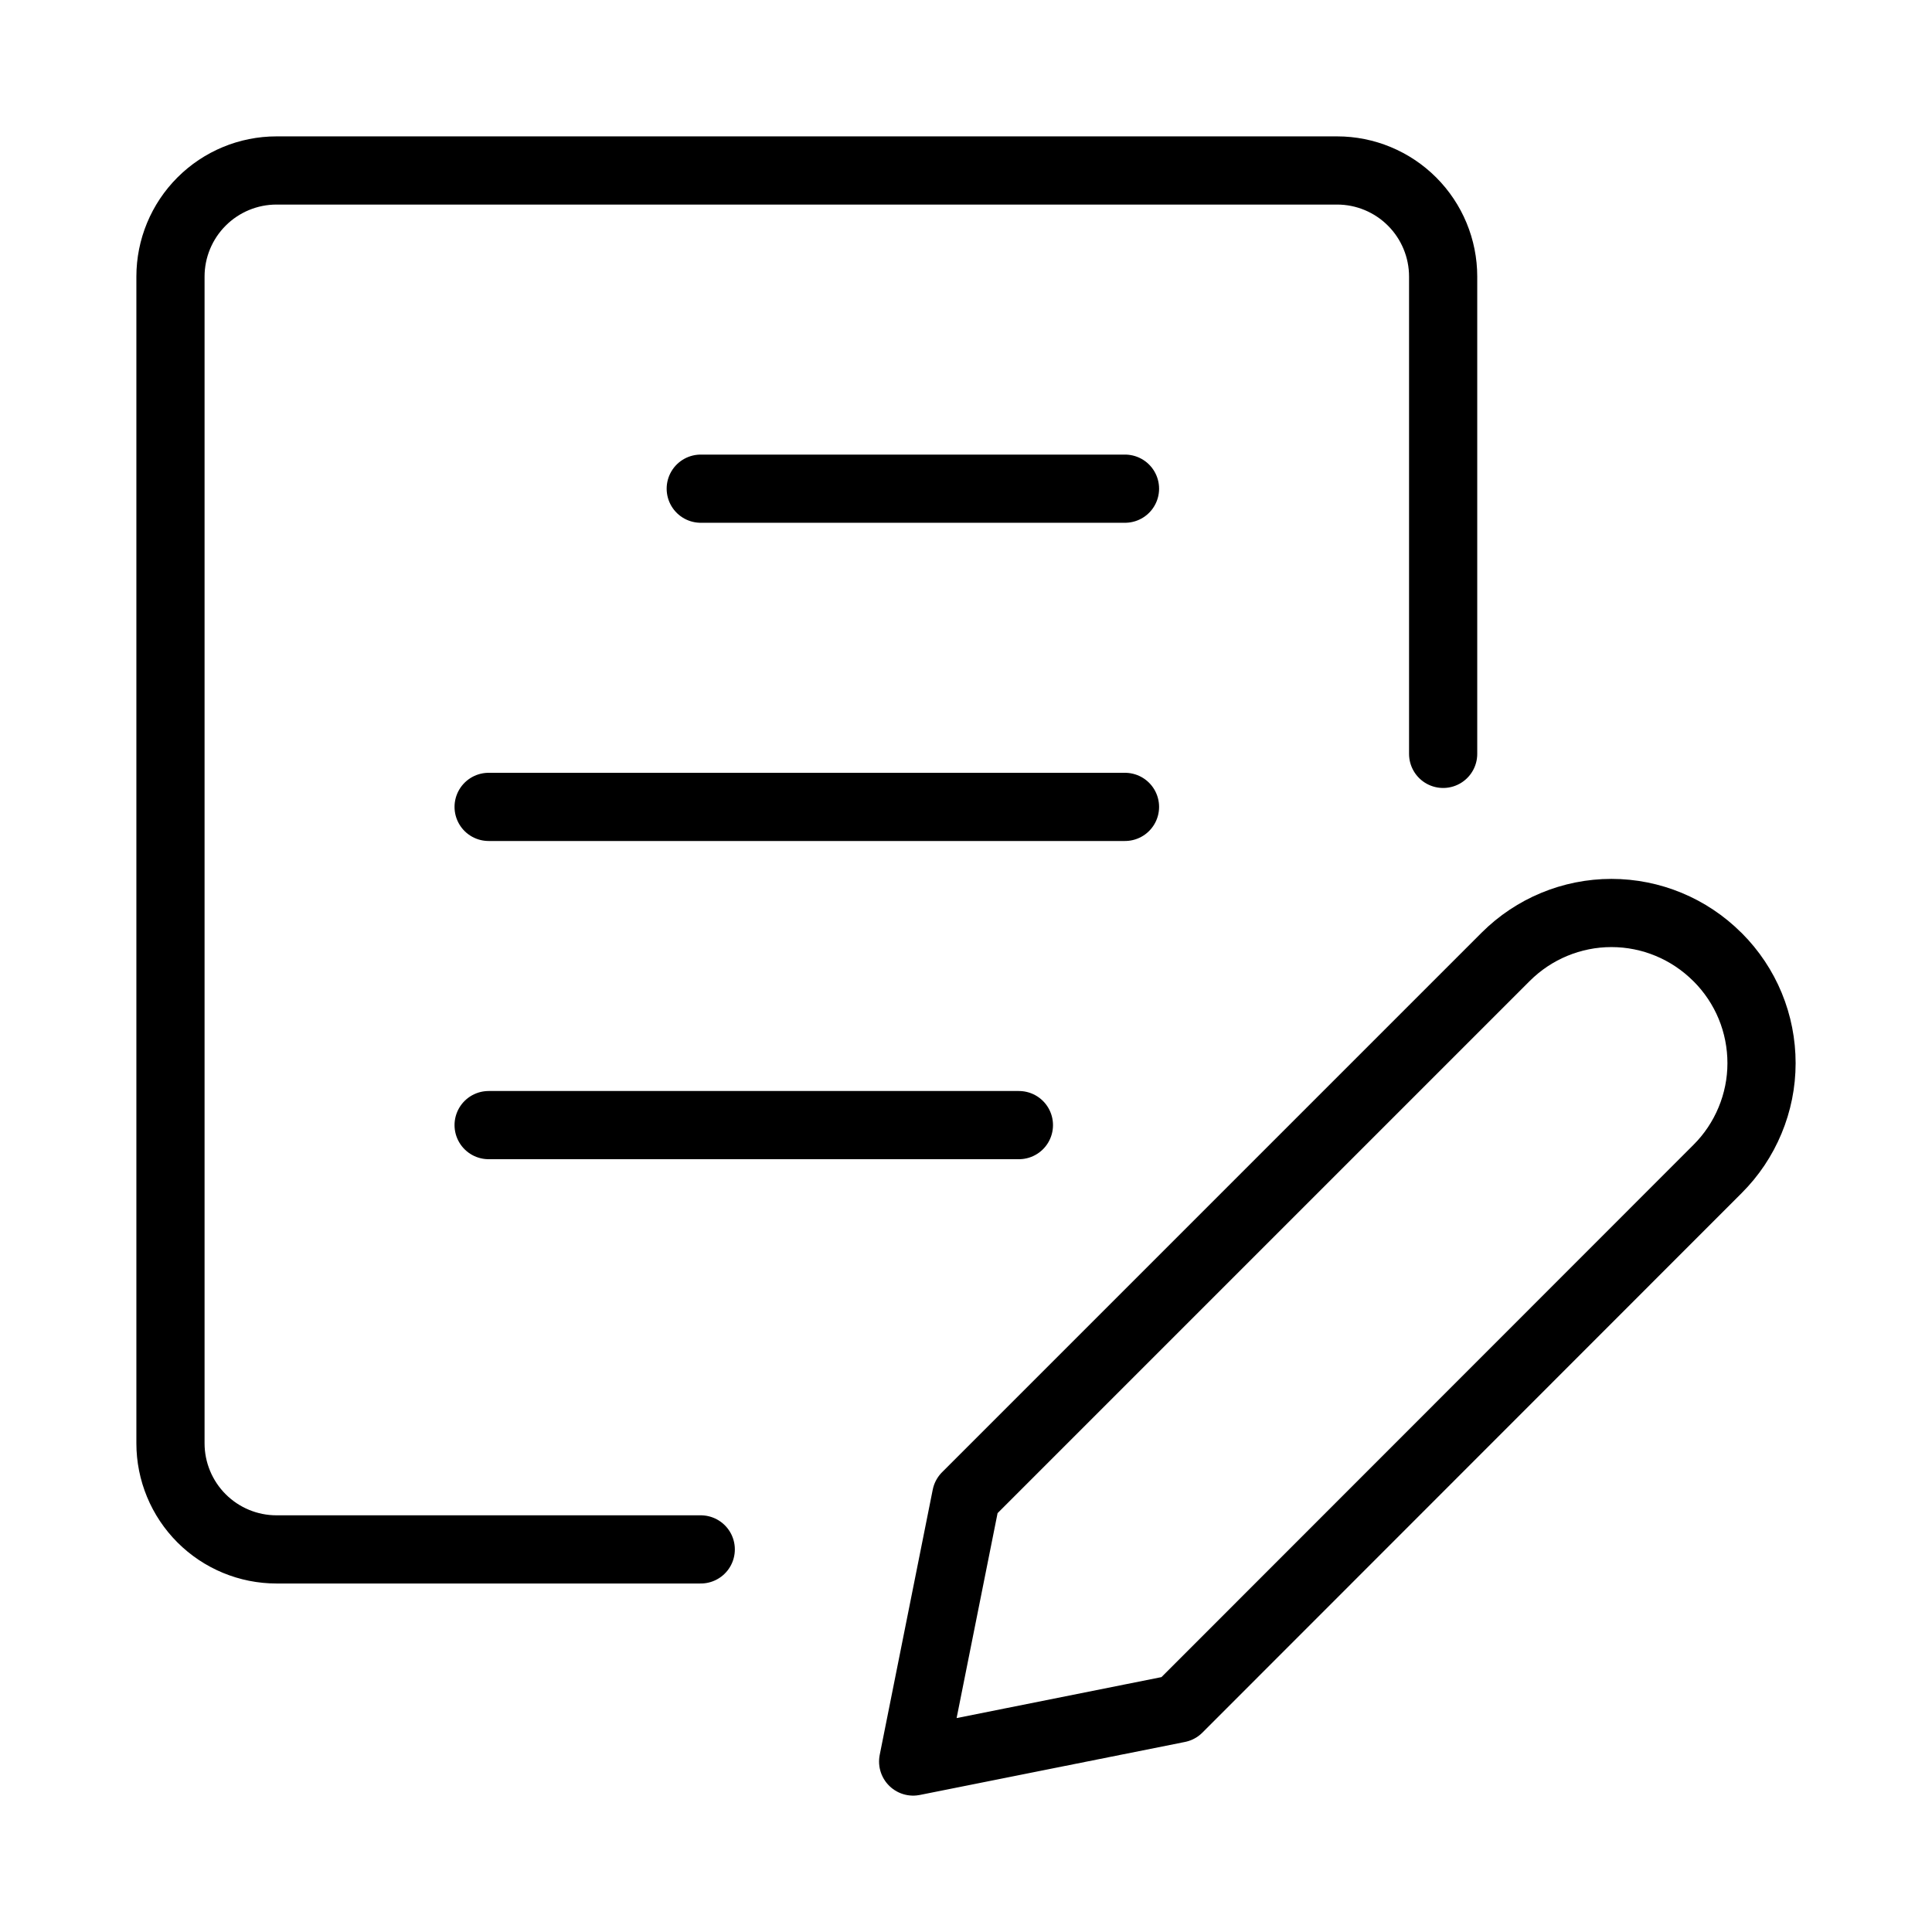<svg width="34" height="34" viewBox="0 0 34 34" fill="none" xmlns="http://www.w3.org/2000/svg">
<path d="M12.332 27.267H4.866C4.371 27.267 3.897 27.07 3.547 26.72C3.197 26.37 3 25.895 3 25.4V4.867C3 4.372 3.197 3.897 3.547 3.547C3.897 3.197 4.371 3 4.866 3H23.531C24.026 3 24.5 3.197 24.85 3.547C25.2 3.897 25.397 4.372 25.397 4.867V13.267M12.332 8.6H19.798M8.599 14.2H19.798M8.599 19.8H17.931M30.226 20.572L20.736 30.067L16.07 31L17.003 26.333L26.498 16.838C26.992 16.345 27.661 16.067 28.359 16.067C29.057 16.067 29.726 16.345 30.22 16.838L30.231 16.848C30.475 17.093 30.669 17.383 30.801 17.703C30.933 18.023 31 18.365 31 18.711C31 19.057 30.931 19.399 30.798 19.718C30.665 20.038 30.471 20.328 30.226 20.572Z" stroke="black" stroke-width="1.2" stroke-linecap="round" stroke-linejoin="round"/>
</svg>
